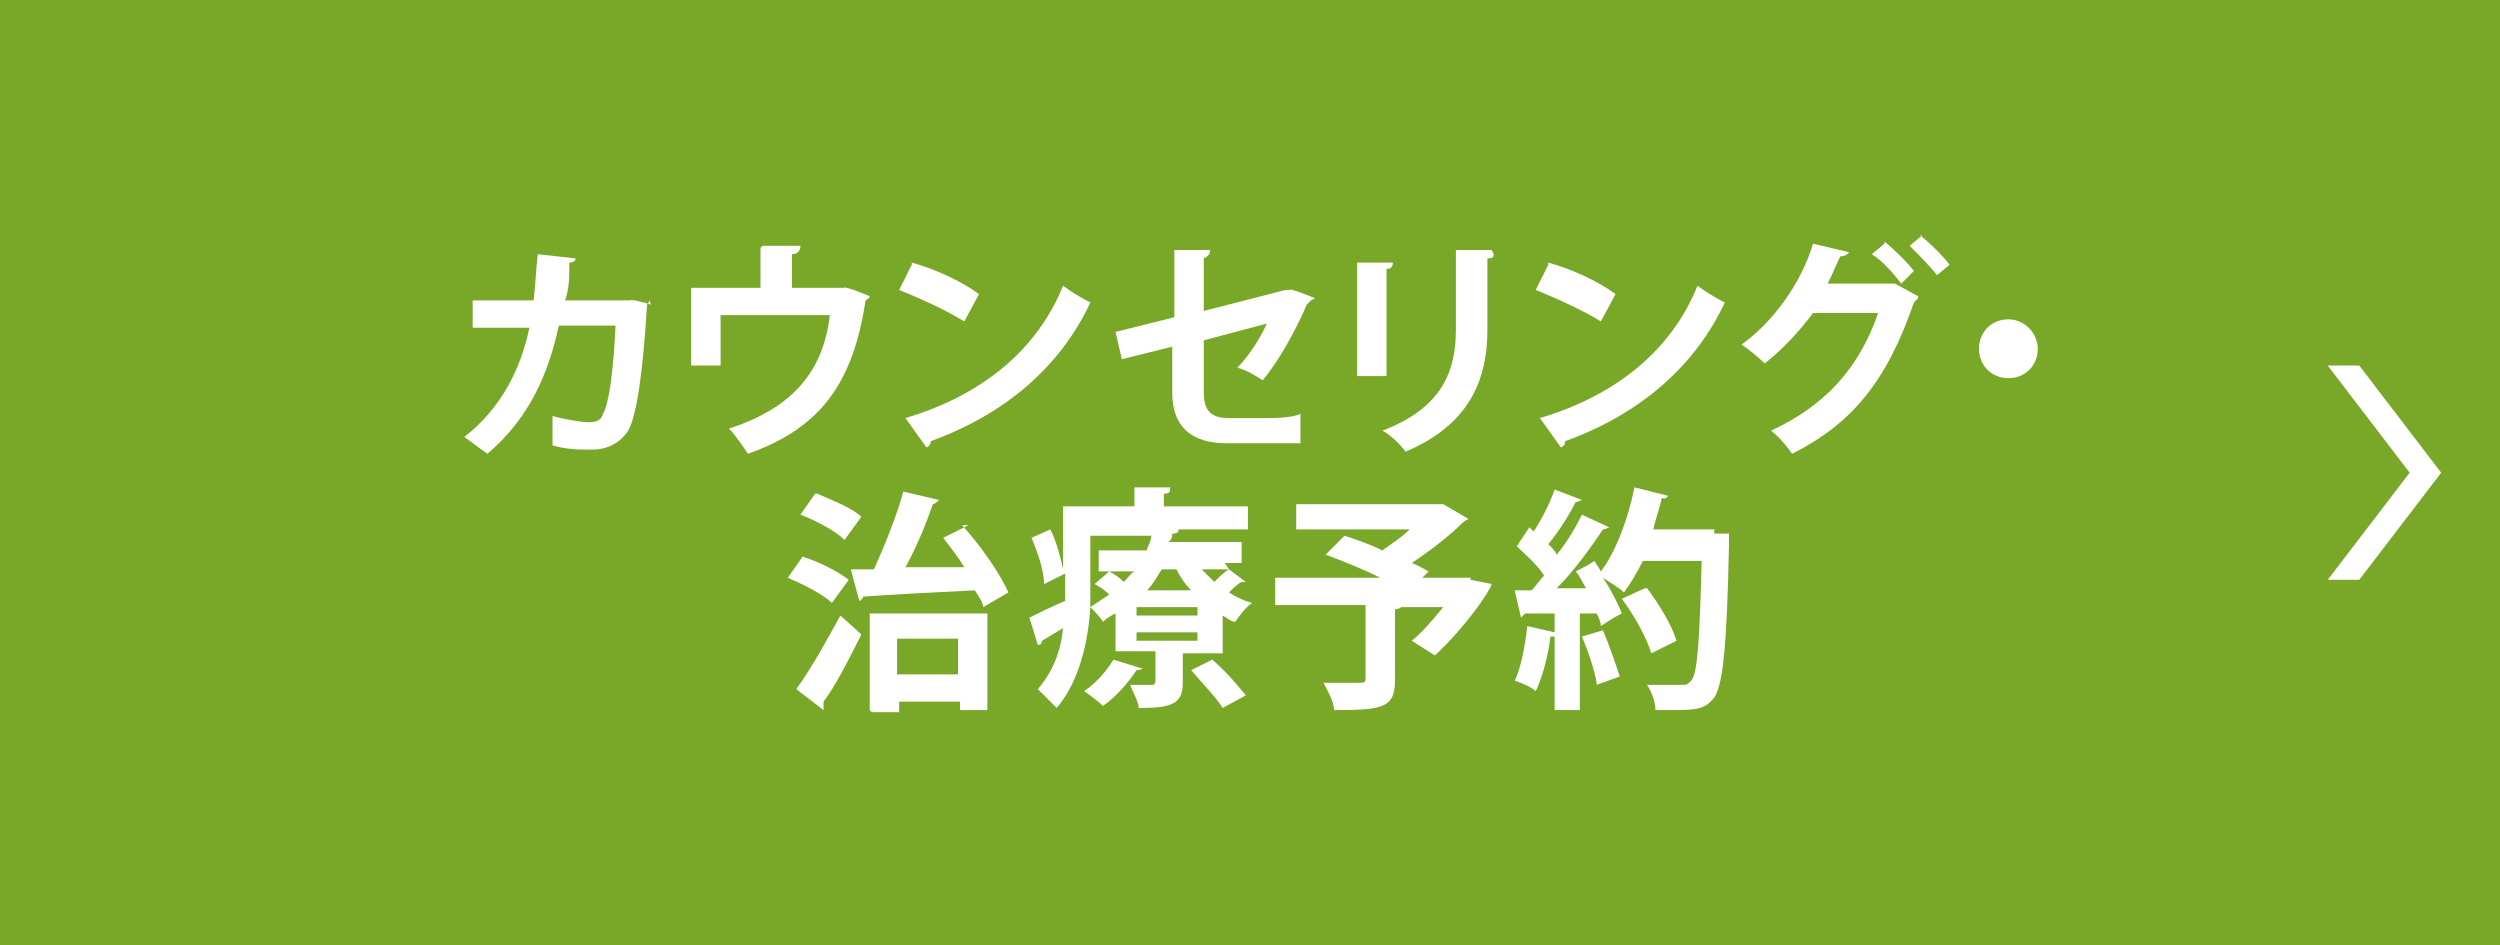 <?xml version="1.0" encoding="UTF-8"?>
<svg xmlns="http://www.w3.org/2000/svg" version="1.1" viewBox="0 0 119 45">
  <defs>
    <style>
      .cls-1 {
        fill: #fff;
      }

      .cls-2 {
        fill: #79a728;
      }
    </style>
  </defs>
  <!-- Generator: Adobe Illustrator 28.6.0, SVG Export Plug-In . SVG Version: 1.2.0 Build 709)  -->
  <g>
    <g id="_レイヤー_1" data-name="レイヤー_1">
      <path class="cls-2" d="M0,0h119v45H0V0Z"/>
      <path class="cls-1" d="M112.3,27.6h-1.5l3.9-5.1-3.9-5.1h1.5l3.9,5.1-3.9,5.1Z"/>
      <g>
        <path class="cls-1" d="M30.9,14.3c0,0,0,.1-.1.2-.2,3.3-.5,5.3-.9,6-.4.6-1,.9-1.7.9s-1.2,0-1.9-.2c0-.4,0-1,0-1.4.7.2,1.5.3,1.7.3s.6,0,.7-.4c.3-.5.5-2.1.6-4.2h-2.7c-.5,2.3-1.4,4.4-3.4,6.1-.3-.2-.8-.6-1.1-.8,1.8-1.4,2.7-3.3,3.1-5.2h-2.7v-1.3h2.9c.1-.8.1-1.4.2-2.2l1.8.2c0,.1-.1.2-.3.2,0,.7,0,1.2-.2,1.8h3.1c0-.1,1,.2,1,.2Z"/>
        <path class="cls-1" d="M36.3,11.7h1.8c0,.2-.1.4-.4.4v1.6h2.5c0-.1,1.2.4,1.2.4,0,0,0,.1-.2.2-.6,4-2.2,6.1-5.6,7.3-.2-.3-.6-.9-.9-1.2,3.1-1,4.5-2.8,4.8-5.4h-5.2v2.4h-1.4v-3.7h3.3v-1.9Z"/>
        <path class="cls-1" d="M43.4,12.5c1.1.3,2.4.9,3.2,1.5l-.7,1.3c-.8-.5-2.1-1.1-3.1-1.5l.6-1.2ZM43.1,19.9c3.7-1.1,6.3-3.3,7.5-6.3.4.3.9.6,1.3.8-1.4,3-4,5.3-7.6,6.6,0,.1,0,.2-.2.3l-1-1.4Z"/>
        <path class="cls-1" d="M62.4,14.3c0,0-.1.1-.2.2-.5,1.2-1.4,2.8-2.1,3.6-.3-.2-.8-.5-1.2-.6.5-.5,1.1-1.4,1.4-2.1l-3,.8v2.5c0,.9.4,1.2,1.2,1.2h1.7c.4,0,1.3,0,1.7-.2,0,.4,0,1,0,1.4-.4,0-1.2,0-1.7,0h-1.8c-1.7,0-2.6-.8-2.6-2.4v-2.2l-2.4.6-.3-1.3,2.8-.7v-3.2h1.7c0,.2-.1.3-.3.4v2.5l3.9-1h.2c0-.1,1.2.4,1.2.4Z"/>
        <path class="cls-1" d="M64.6,17.9v-5.4h1.7c0,.2-.1.3-.3.3v5.1h-1.4ZM71.1,12.1c0,.1,0,.2-.3.2v3.4c0,2.3-.8,4.5-3.9,5.8-.2-.3-.7-.8-1.1-1,2.9-1.1,3.5-2.9,3.5-4.8v-3.8h1.7Z"/>
        <path class="cls-1" d="M73.7,12.5c1.1.3,2.4.9,3.2,1.5l-.7,1.3c-.8-.5-2.1-1.1-3.1-1.5l.6-1.2ZM73.3,19.9c3.7-1.1,6.3-3.3,7.5-6.3.4.3.9.6,1.3.8-1.4,3-4,5.3-7.6,6.6,0,.1,0,.2-.2.3l-1-1.4Z"/>
        <path class="cls-1" d="M91.3,14.2c0,0-.2.2-.2.2-1.3,3.8-3,5.8-5.8,7.2-.2-.3-.6-.8-1-1.1,2.6-1.2,4.2-3,5.1-5.6h-3.1c-.6.8-1.4,1.7-2.3,2.4-.3-.3-.8-.7-1.1-.9,1.4-1,2.8-2.8,3.4-4.8l1.7.4c0,.1-.2.2-.4.2-.2.4-.4.9-.6,1.3h3.2c0,0,1.1.6,1.1.6ZM89.7,11.5c.5.4,1.1,1,1.4,1.4l-.6.6c-.3-.4-.9-1.1-1.4-1.4l.6-.5ZM91.4,11.2c.5.4,1.1,1,1.4,1.4l-.6.5c-.3-.4-.9-1-1.3-1.4l.6-.5Z"/>
        <path class="cls-1" d="M97,16.6c0,.8-.6,1.4-1.4,1.4s-1.4-.6-1.4-1.4.6-1.4,1.4-1.4,1.4.7,1.4,1.4Z"/>
        <path class="cls-1" d="M38.2,26.5c.7.2,1.7.7,2.2,1.1l-.8,1.1c-.4-.4-1.4-.9-2.1-1.2l.7-1ZM37.9,32.8c.6-.8,1.4-2.2,2.1-3.5.9.8,1,.9,1,.9-.6,1.2-1.2,2.4-1.8,3.2,0,0,0,.1,0,.2s0,.1,0,.2l-1.3-1ZM38.9,23.5c.7.3,1.7.7,2.1,1.1l-.8,1.1c-.4-.4-1.3-.9-2.1-1.2l.7-1ZM45.8,25c.9,1,1.8,2.3,2.2,3.2l-1.2.7c0-.2-.2-.5-.4-.8-2,.1-4,.2-5.3.3,0,0-.1.2-.2.2l-.4-1.5h1.1c.5-1.1,1.1-2.6,1.4-3.7l1.7.4c0,0-.2.2-.3.2-.3.9-.8,2.1-1.3,3,.9,0,1.8,0,2.8,0-.3-.5-.7-1-1-1.4l1.2-.6ZM41.4,33.8v-4.6h5.6v4.6h-1.3v-.4h-2.9v.5h-1.3ZM45.6,30.4h-2.9v1.7h2.9v-1.7Z"/>
        <path class="cls-1" d="M58.5,27.1l.8.6s0,0-.2,0,0,0,0,0c-.2.1-.4.3-.6.5.3.2.7.4,1.1.5-.3.2-.6.6-.8.9-.2,0-.4-.2-.6-.3v1.8h-1.9v1.4c0,1-.5,1.2-2.1,1.2,0-.3-.3-.8-.4-1.1.4,0,.9,0,1,0s.2,0,.2-.2v-1.4h-1.9v-1.8c-.2.1-.4.2-.6.4-.1-.2-.4-.5-.6-.7-.1,1.6-.5,3.5-1.6,4.8-.2-.2-.7-.7-.9-.9.7-.8,1.1-1.8,1.2-2.9l-1,.6c0,0,0,.2-.2.2l-.4-1.3c.4-.2,1-.5,1.7-.8,0-.3,0-.6,0-.9v-.4l-1,.5c0-.6-.3-1.5-.6-2.2l.9-.4c.3.6.5,1.4.6,1.9v-3h3.4v-.9h1.7c0,.2,0,.3-.3.3v.6h4v1.1h-3.9s.6,0,.6,0c0,.1,0,.2-.3.2,0,.1,0,.3-.2.4h3.5v1h-.8ZM54.4,31.8c0,0-.1.1-.3.1-.4.6-1,1.3-1.6,1.7-.2-.2-.6-.5-.9-.7.6-.4,1.1-1,1.4-1.5l1.3.4ZM51.9,25.5v2.5c0,.3,0,.6,0,.9.3-.2.6-.4.9-.6-.2-.2-.5-.4-.7-.5l.7-.6c.2.1.5.3.7.5.2-.2.3-.4.5-.5h-1.7v-1h2.3c0-.2.2-.4.2-.7h-2.8ZM57,29.3v-.4h-2.9v.4h2.9ZM57,30.5v-.4h-2.9v.4h2.9ZM56.7,28.1c-.3-.3-.5-.6-.7-1h-.7c-.2.3-.4.7-.7,1h2.1ZM58.2,33.7c-.3-.5-1-1.2-1.5-1.8l1-.5c.6.5,1.2,1.2,1.6,1.7l-1.1.6ZM57.2,27.1c.2.2.4.4.6.6.2-.2.5-.5.7-.6h-1.2Z"/>
        <path class="cls-1" d="M70,27.6l1,.2c-.1.4-1.3,2.1-2.7,3.4l-1.1-.7c.5-.4,1-1,1.5-1.6h-2c0,0-.1.1-.3.1v3.4c0,1.3-.6,1.4-2.9,1.4,0-.4-.3-.9-.5-1.3.7,0,1.5,0,1.7,0,.2,0,.3,0,.3-.2v-3.5h-4.3v-1.3h5c-.8-.4-1.8-.8-2.6-1.1l.9-.9c.6.2,1.2.4,1.8.7.4-.3.9-.6,1.3-1h-5.4v-1.2h7c0,0,1.2.7,1.2.7,0,0-.2.1-.3.2-.6.6-1.5,1.3-2.4,1.9.3.1.6.3.8.4l-.3.3h2.3Z"/>
        <path class="cls-1" d="M81.6,25.4h.7c0,.2,0,.3,0,.5-.1,5-.3,6.7-.7,7.3-.4.5-.7.6-1.9.6s-.6,0-.9,0c0-.4-.2-.9-.4-1.2.7,0,1.3,0,1.6,0s.3,0,.5-.2c.3-.3.4-1.9.5-5.7h-2.8c-.3.6-.6,1.1-.9,1.5-.2-.2-.7-.5-1-.7.4.6.7,1.2.9,1.7-.4.2-.7.4-1,.6,0-.2-.1-.4-.2-.6h-.8v4.6h-1.2v-3.5c0,0-.1,0-.2,0-.1.9-.4,2-.7,2.6-.2-.2-.7-.4-1-.5.3-.6.5-1.7.6-2.6l1.3.3v-.9c-.5,0-1,0-1.4,0,0,0-.1.1-.2.2l-.3-1.3h.8c.2-.2.4-.5.6-.7-.3-.5-.9-1-1.3-1.4l.6-.9.2.2c.4-.6.8-1.4,1-2l1.3.5c0,0-.2.1-.3.1-.3.6-.8,1.4-1.3,2,.2.2.3.3.4.5.5-.6.9-1.3,1.2-1.9l1.3.6c0,0-.2.1-.3.1-.6.9-1.4,2-2.2,2.8h1.4c-.2-.3-.3-.6-.5-.8.4-.2.6-.3.9-.5.1.2.2.3.3.5.7-.9,1.3-2.5,1.6-4l1.6.4c0,0-.1.2-.3.1-.1.5-.3,1-.4,1.5h2.9ZM76,32.5c-.1-.6-.4-1.5-.7-2.2l1-.3c.3.7.6,1.6.8,2.2l-1.1.4ZM78.4,28c.6.8,1.2,1.8,1.4,2.5l-1.2.6c-.2-.7-.8-1.8-1.4-2.6l1.1-.5Z"/>
      </g>
    </g>
  </g>
</svg>